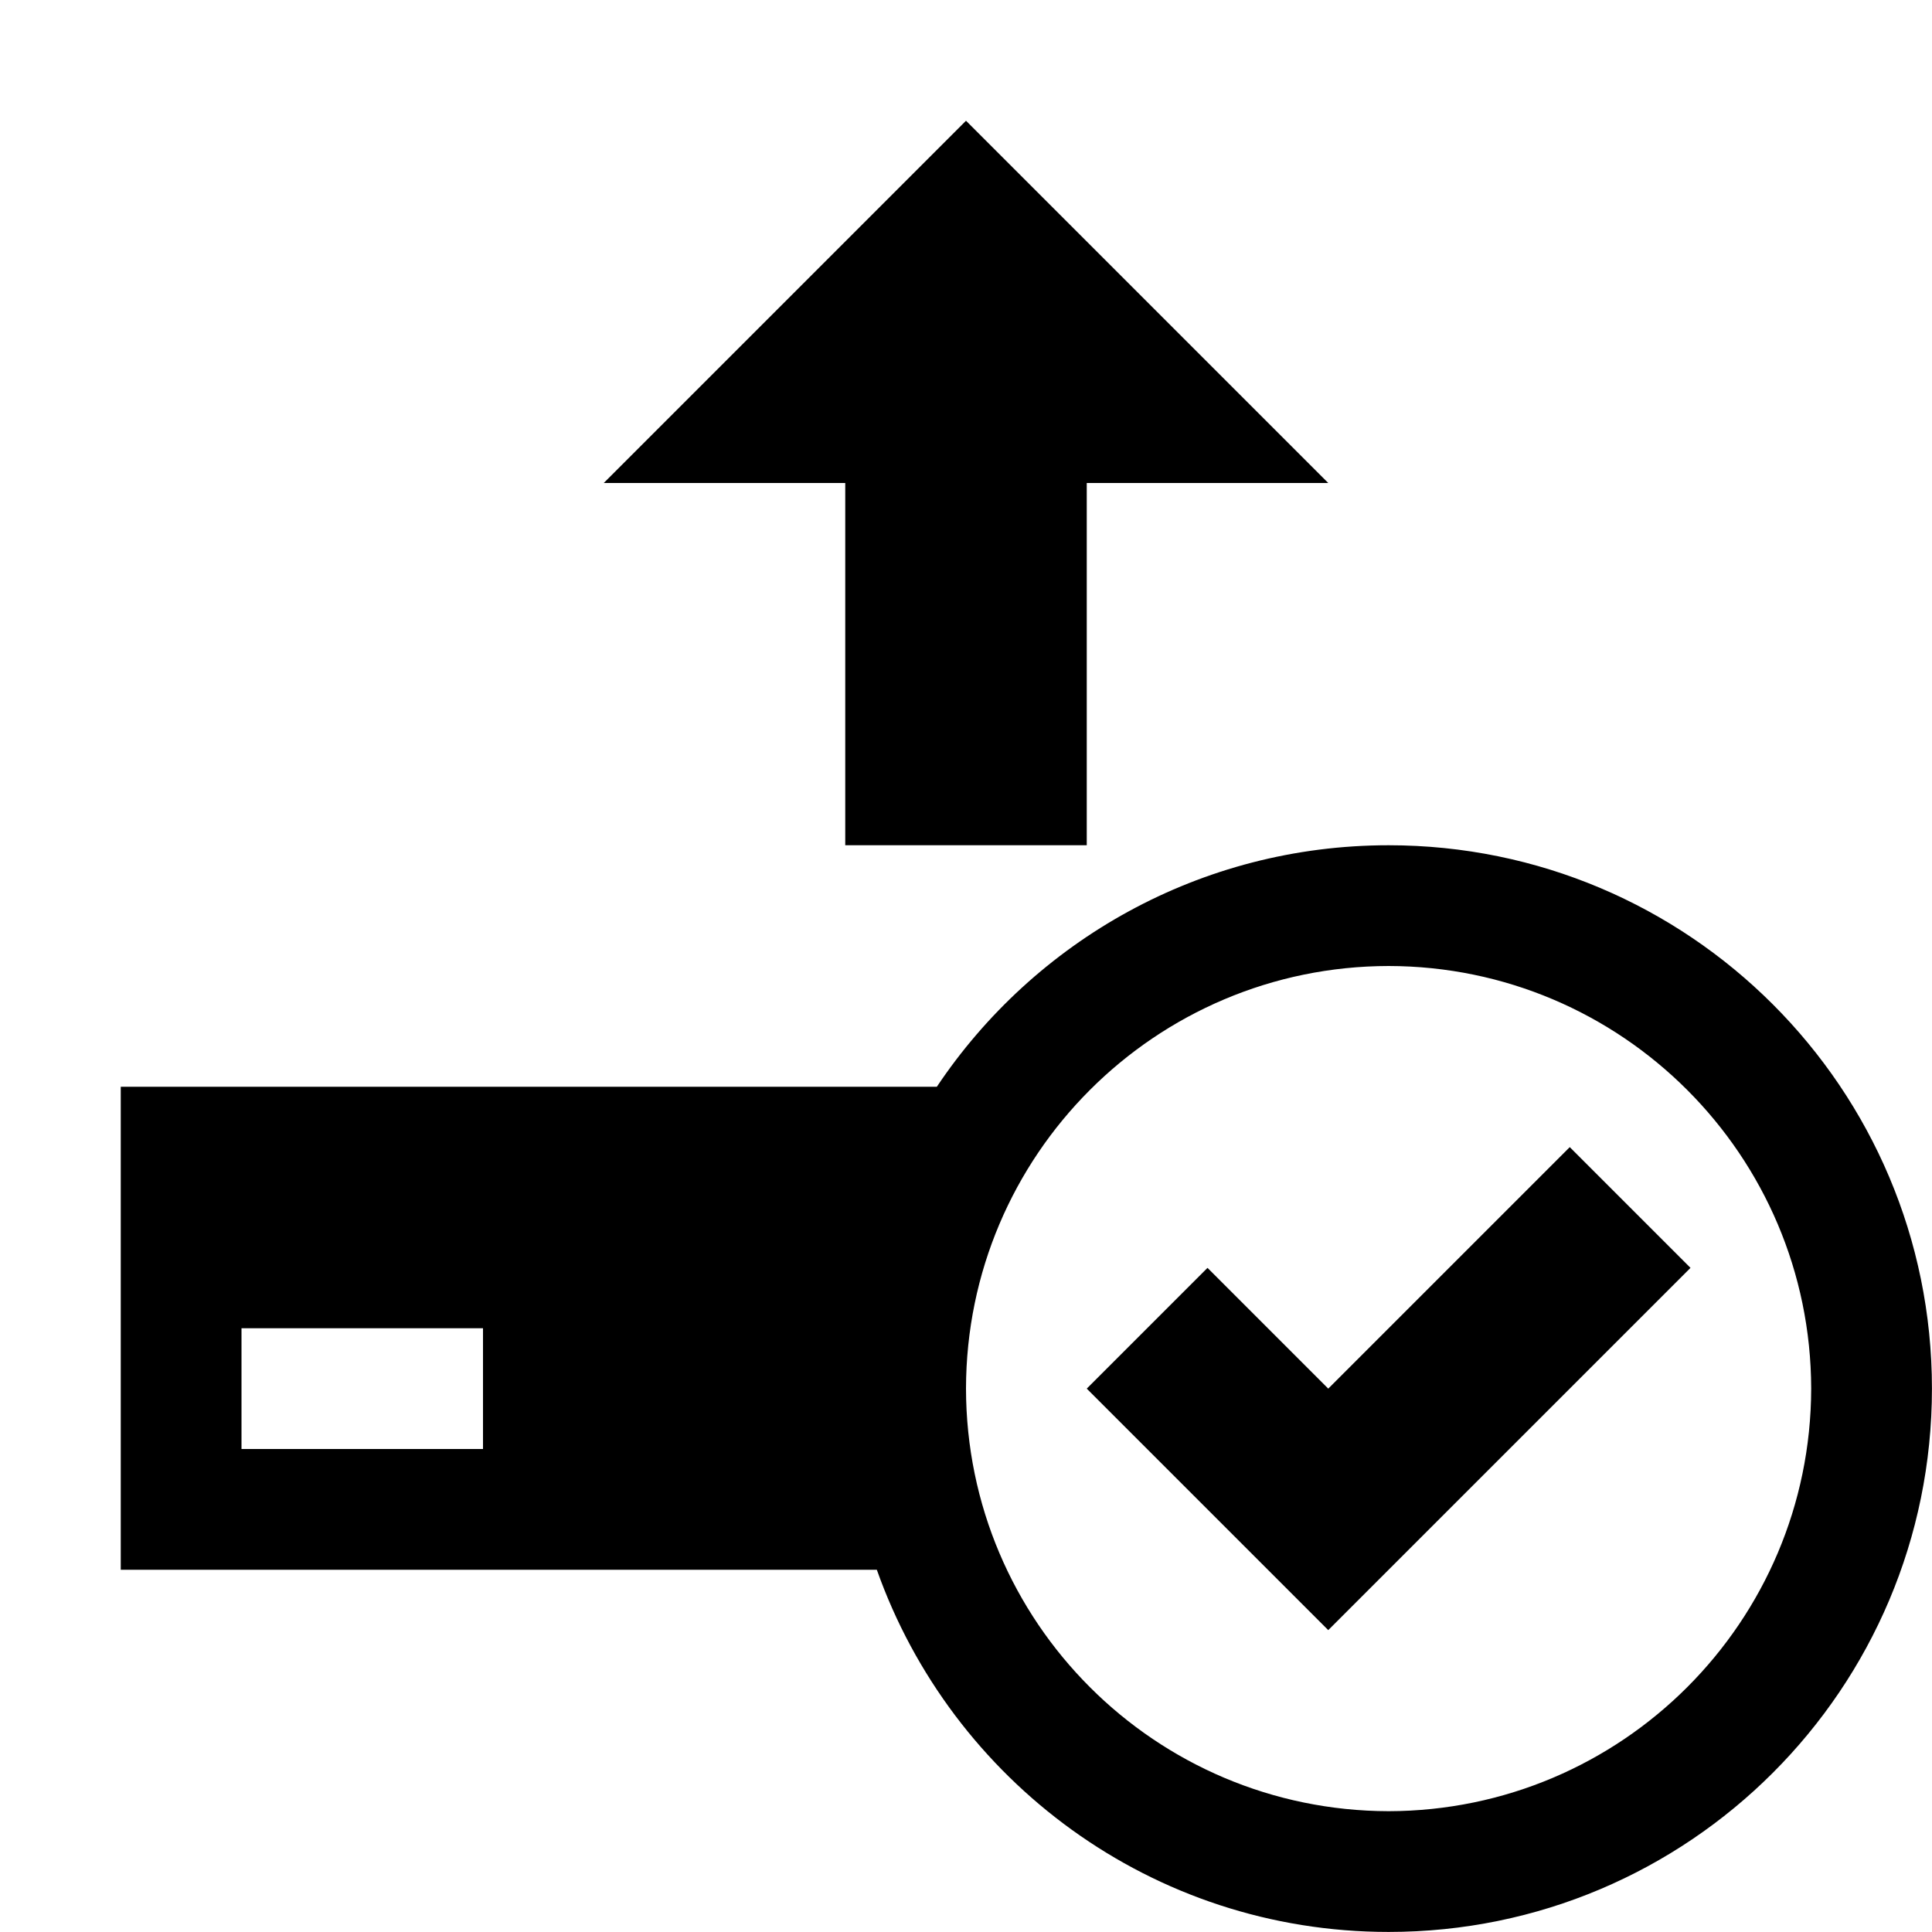 <?xml version="1.0" encoding="utf-8"?>
<!-- Generator: Adobe Illustrator 16.0.4, SVG Export Plug-In . SVG Version: 6.00 Build 0)  -->
<!DOCTYPE svg PUBLIC "-//W3C//DTD SVG 1.1//EN" "http://www.w3.org/Graphics/SVG/1.1/DTD/svg11.dtd">
<svg version="1.1" id="Capa_1" xmlns="http://www.w3.org/2000/svg" xmlns:xlink="http://www.w3.org/1999/xlink" x="0px" y="0px"
	 width="32px" height="32px" viewBox="0 0 32 32" enable-background="new 0 0 32 32" xml:space="preserve">
<path d="M14,14h4V8h4l-6-6l-6,6h4V14z M23,14c-3.121,0-5.869,1.588-7.483,4H2v8h12.523c1.237,3.493,4.559,5.999,8.477,5.999
	c4.971,0,8.999-4.028,8.999-8.999C31.999,18.027,27.971,14,23,14z M8,24H4v-2h4V24z M23,29.999c-3.865-0.008-6.994-3.135-7-6.999
	c0.006-3.865,3.135-6.994,7-7c3.863,0.006,6.991,3.135,6.999,7C29.991,26.864,26.863,29.991,23,29.999z"/>
<path d="M18,23l2-2l2,2l4-4l2,2l-6,6L18,23z"/>
</svg>
